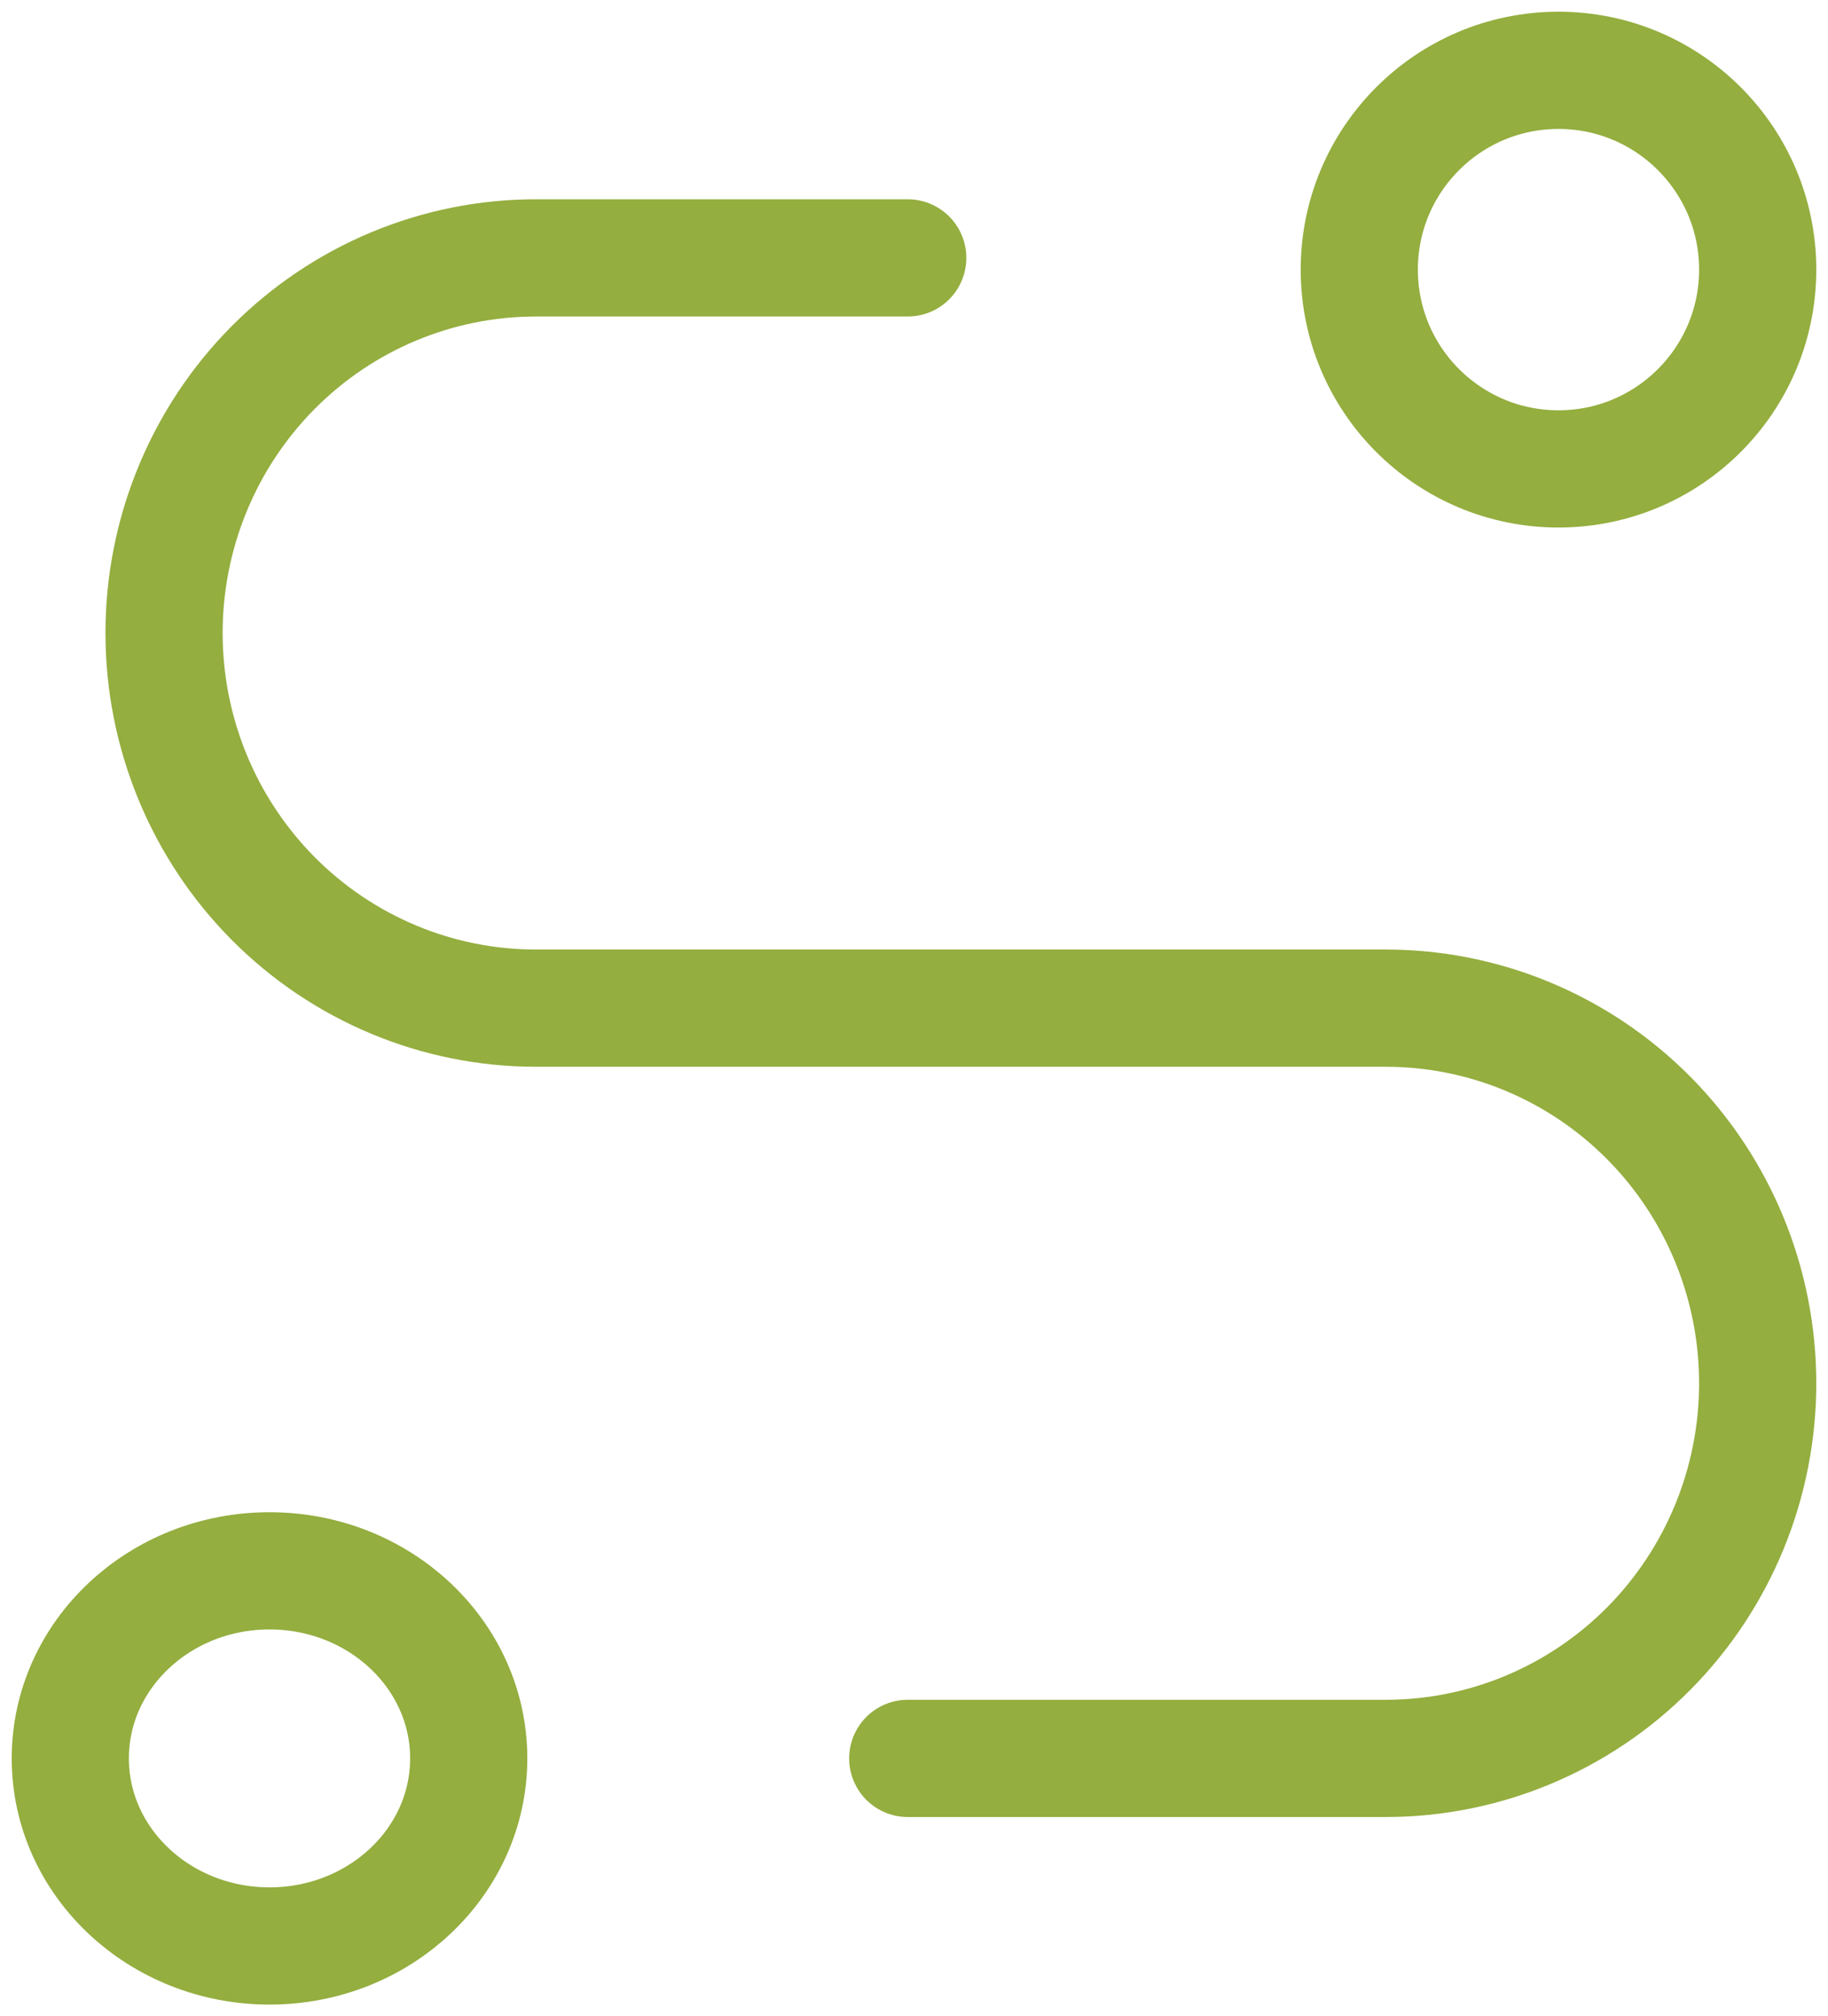 <svg width="78" height="86" viewBox="0 0 78 86" fill="none" xmlns="http://www.w3.org/2000/svg">
<path d="M11.5 83C16.194 83 20 79.418 20 75C20 70.582 16.194 67 11.5 67C6.806 67 3 70.582 3 75C3 79.418 6.806 83 11.5 83Z" stroke="#94AE3F" stroke-width="5" stroke-linecap="round" stroke-linejoin="round"/>
<path d="M66.5 20C71.194 20 75 16.194 75 11.5C75 6.806 71.194 3 66.5 3C61.806 3 58 6.806 58 11.5C58 16.194 61.806 20 66.5 20Z" stroke="#94AE3F" stroke-width="5" stroke-linecap="round" stroke-linejoin="round"/>
<path d="M38.733 75H59.133C63.341 75 67.377 73.314 70.353 70.314C73.328 67.313 75 63.243 75 59C75 54.757 73.328 50.687 70.353 47.686C67.377 44.686 63.341 43 59.133 43H22.867C18.659 43 14.623 41.314 11.647 38.314C8.672 35.313 7 31.244 7 27C7 22.756 8.672 18.687 11.647 15.686C14.623 12.686 18.659 11 22.867 11H38.733" stroke="#94AE3F" stroke-width="5" stroke-linecap="round" stroke-linejoin="round"/>
</svg>
